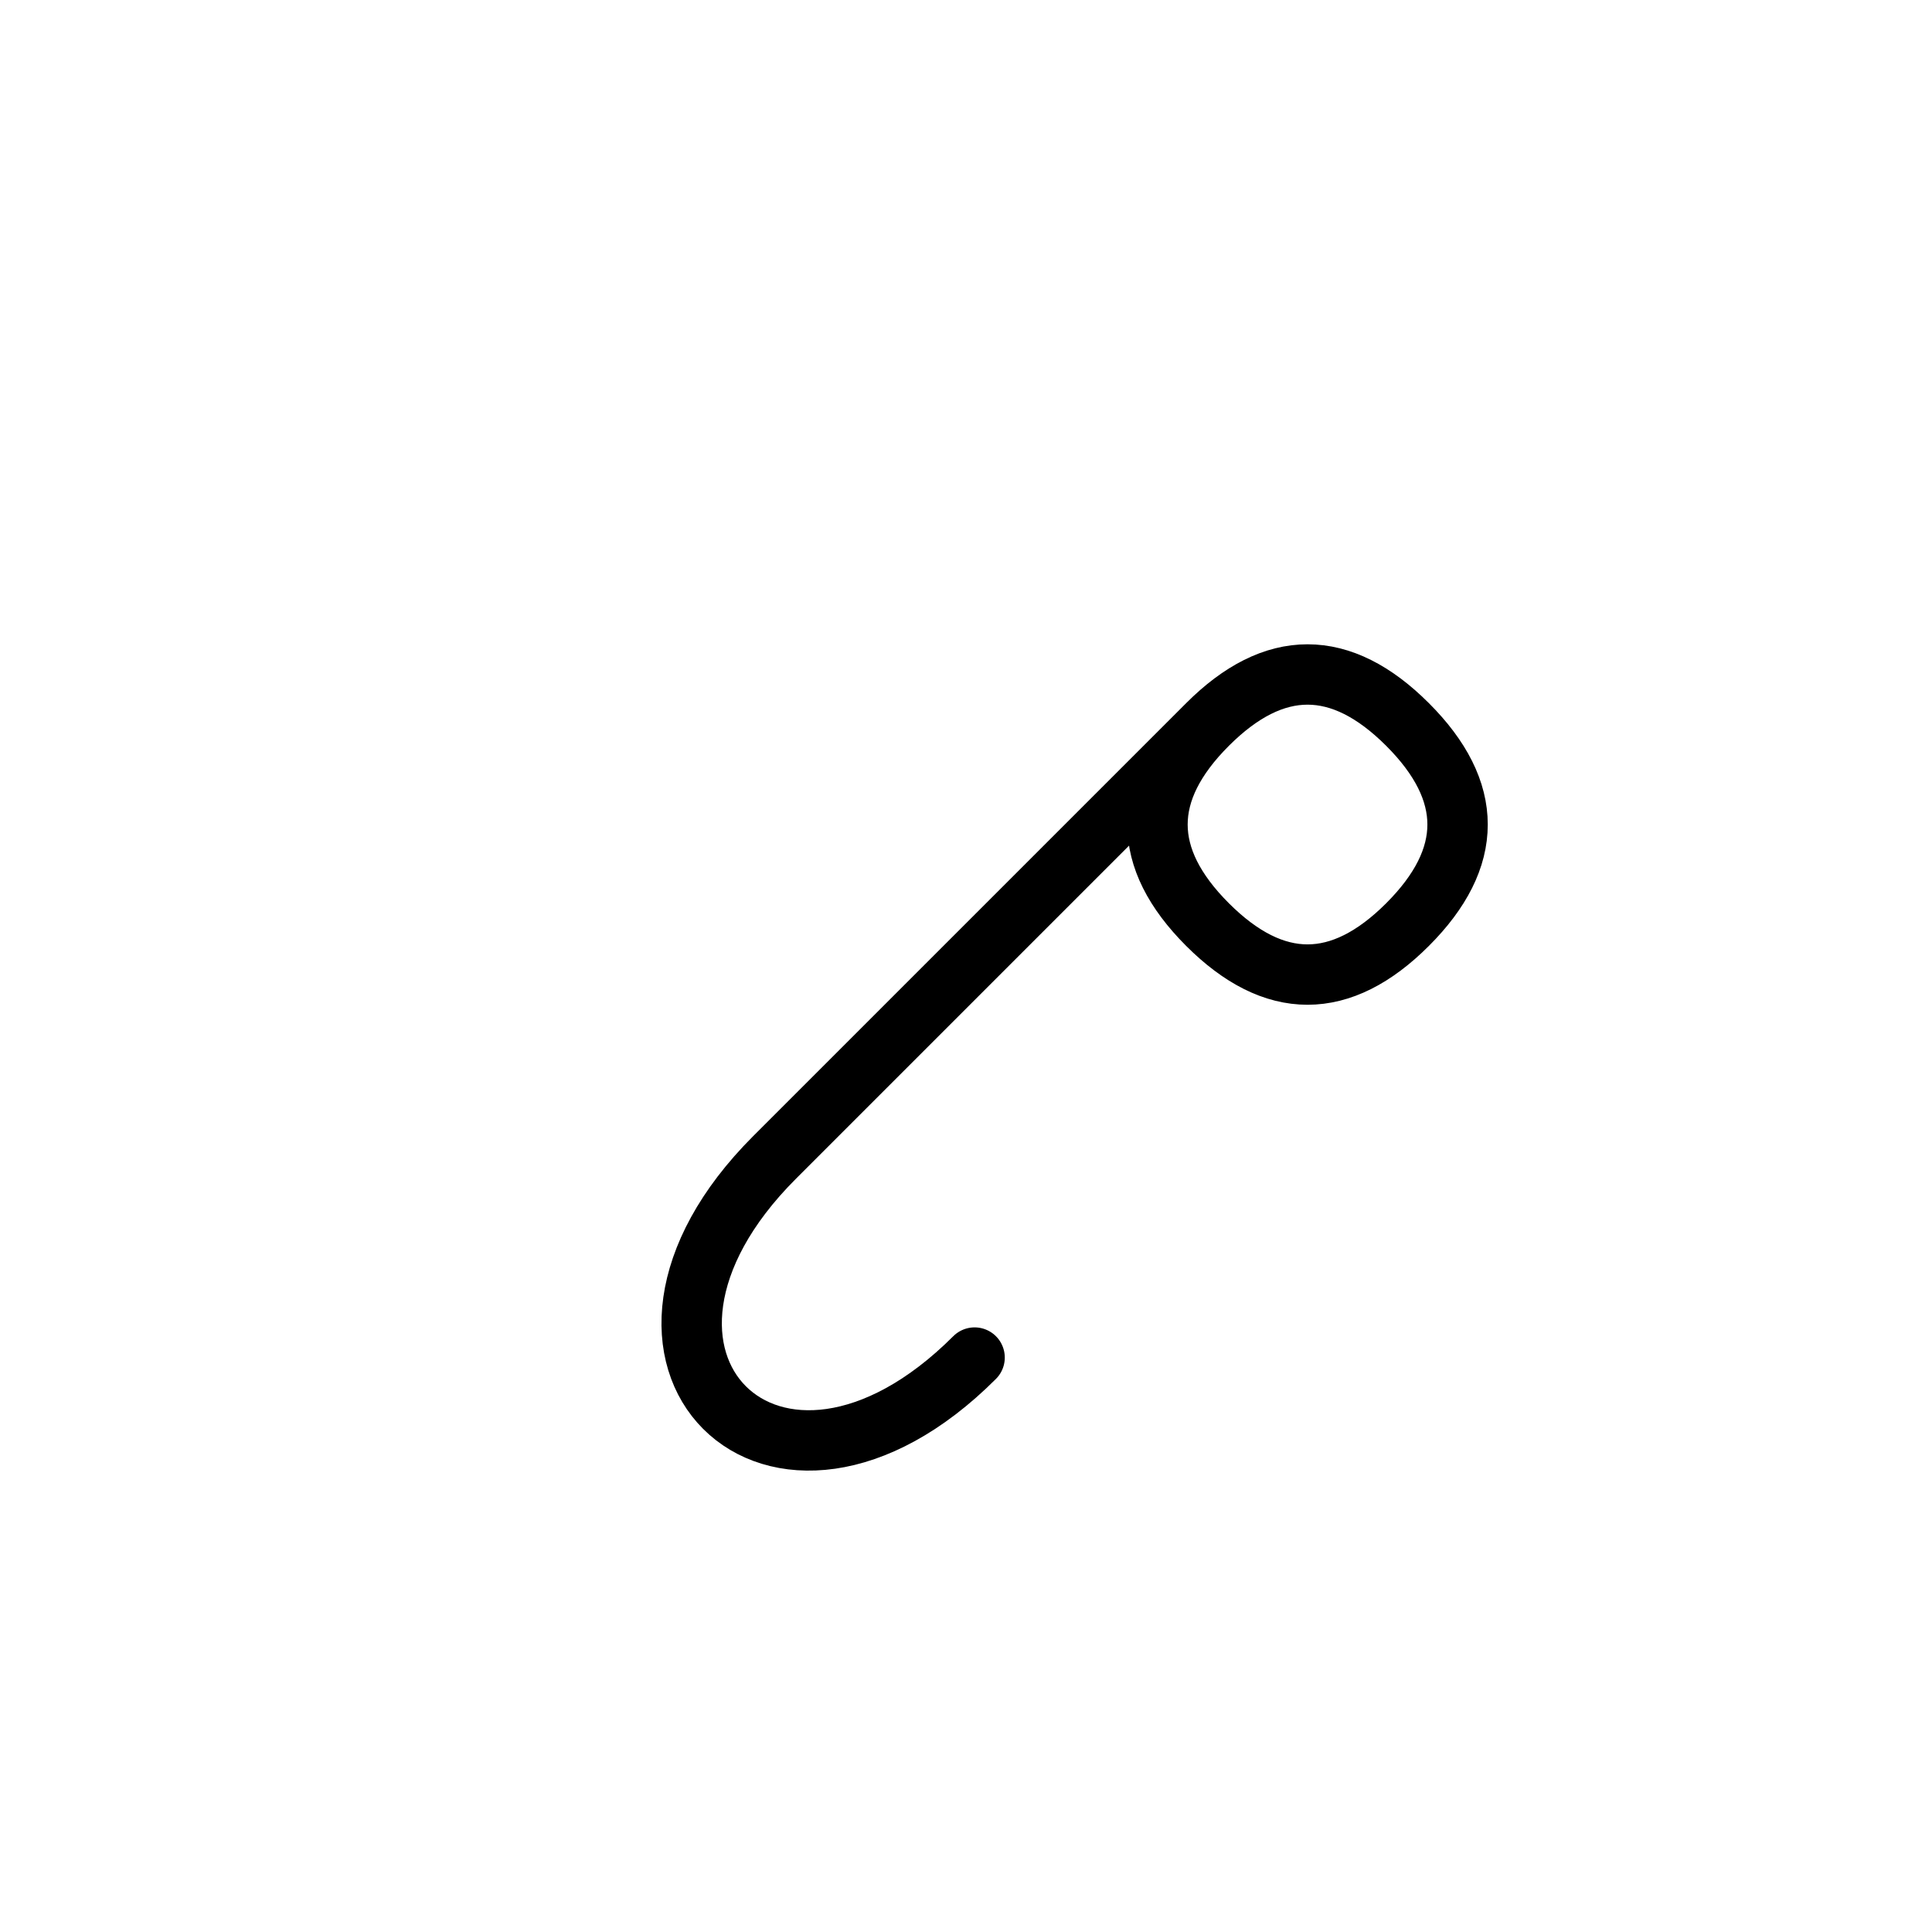 <?xml version="1.0" encoding="UTF-8"?>
<svg xmlns="http://www.w3.org/2000/svg" xmlns:xlink="http://www.w3.org/1999/xlink"
     width="40" height="40" viewBox="-20.0 -20.0 40 40">
<defs>
</defs>
<path d="M0.0,0.0 L-2.929,2.929 L5.0,-5.0 Q7.071,-7.071,9.142,-5.0 Q11.213,-2.929,9.142,-0.858 Q7.071,1.213,5.0,-0.858 Q2.929,-2.929,5.0,-5.0 M0.0,0.0 L2.929,-2.929 L-3.964,3.964 C-8.107,8.107,-3.964,12.249,0.178,8.107" stroke="black" fill="none" stroke-width="1.25" stroke-linecap="round" stroke-linejoin="round" />
</svg>